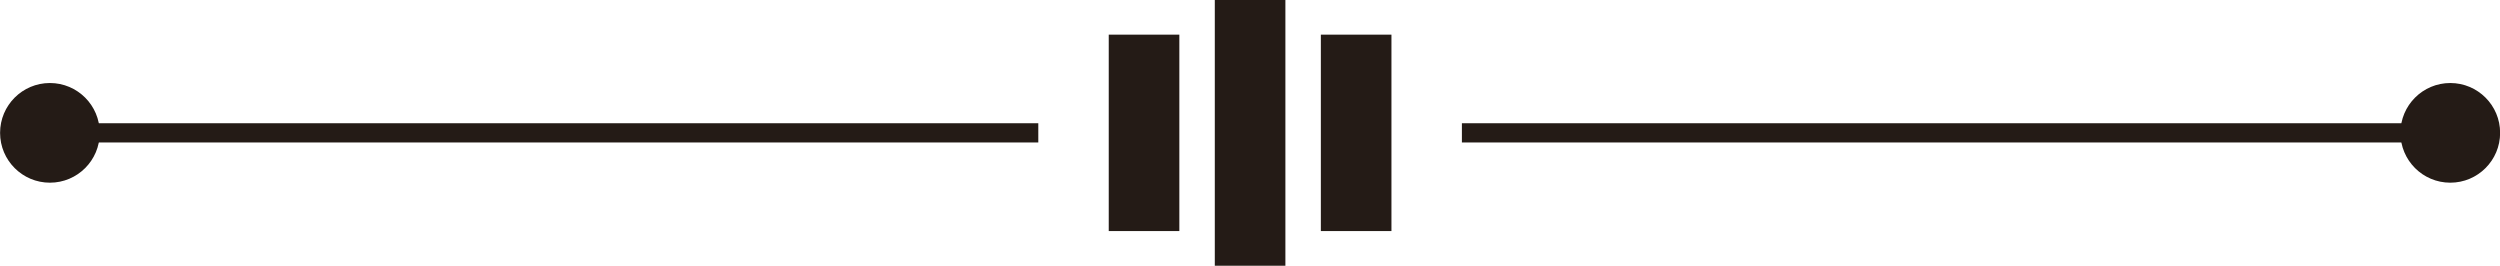 <?xml version="1.0" encoding="UTF-8" standalone="no"?><svg xmlns="http://www.w3.org/2000/svg" xmlns:xlink="http://www.w3.org/1999/xlink" fill="#000000" height="138.2" preserveAspectRatio="xMidYMid meet" version="1" viewBox="99.8 180.9 1300.3 138.2" width="1300.3" zoomAndPan="magnify"><g><g><g id="change1_1"><path d="M731.64 180.88H768.36V319.12H731.64z" fill="#241b16"/></g><g id="change1_2"><path d="M786.8 198.92H823.52V301.08H786.8z" fill="#241b16"/></g><g id="change1_3"><path d="M676.48 198.92H713.2V301.08H676.48z" fill="#241b16"/></g><path d="M1374.24 250L860.16 250" fill="none" stroke="#241b16" stroke-miterlimit="10" stroke-width="10"/><path d="M639.84 250L125.76 250" fill="none" stroke="#241b16" stroke-miterlimit="10" stroke-width="10"/></g><g id="change1_4"><circle cx="125.76" cy="250" fill="#241b16" r="25.92"/></g><g id="change1_5"><circle cx="1374.24" cy="250" fill="#241b16" r="25.92"/></g></g></svg>